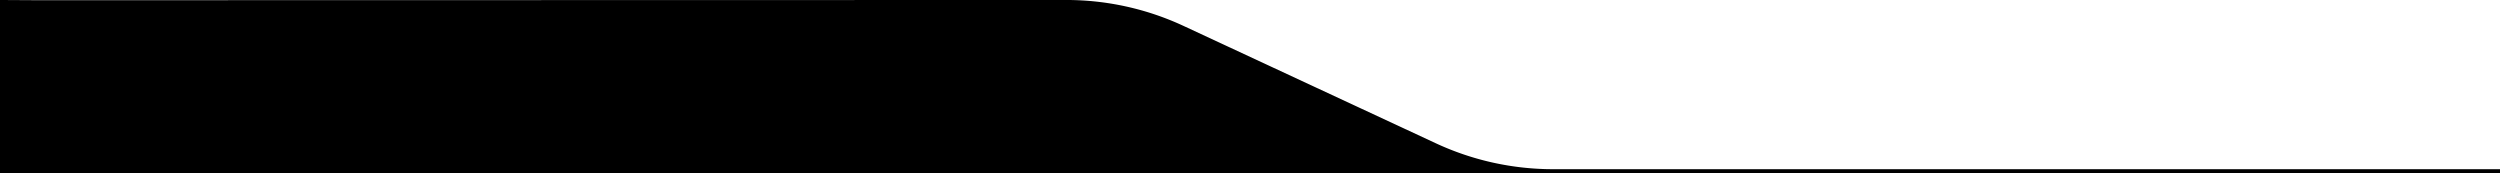 <svg xmlns="http://www.w3.org/2000/svg" xmlns:xlink="http://www.w3.org/1999/xlink" width="375" height="26" viewBox="0 0 375 26">
  <defs>
    <clipPath id="clip-sharp-line-mobile">
      <rect width="375" height="26"/>
    </clipPath>
  </defs>
  <g id="sharp-line-mobile" clip-path="url(#clip-sharp-line-mobile)">
    <path id="KV_PUB_DD_WNT_DD_BOARD" d="M389.532,269V0H13V243.619H156.576a41.68,41.68,0,0,1,17.579,3.887L212,265.11A41.68,41.68,0,0,0,229.607,269l154.165-.033Z" transform="translate(389.531 268.998) rotate(180)" stroke="rgba(0,0,0,0)" stroke-width="1"/>
  </g>
</svg>
